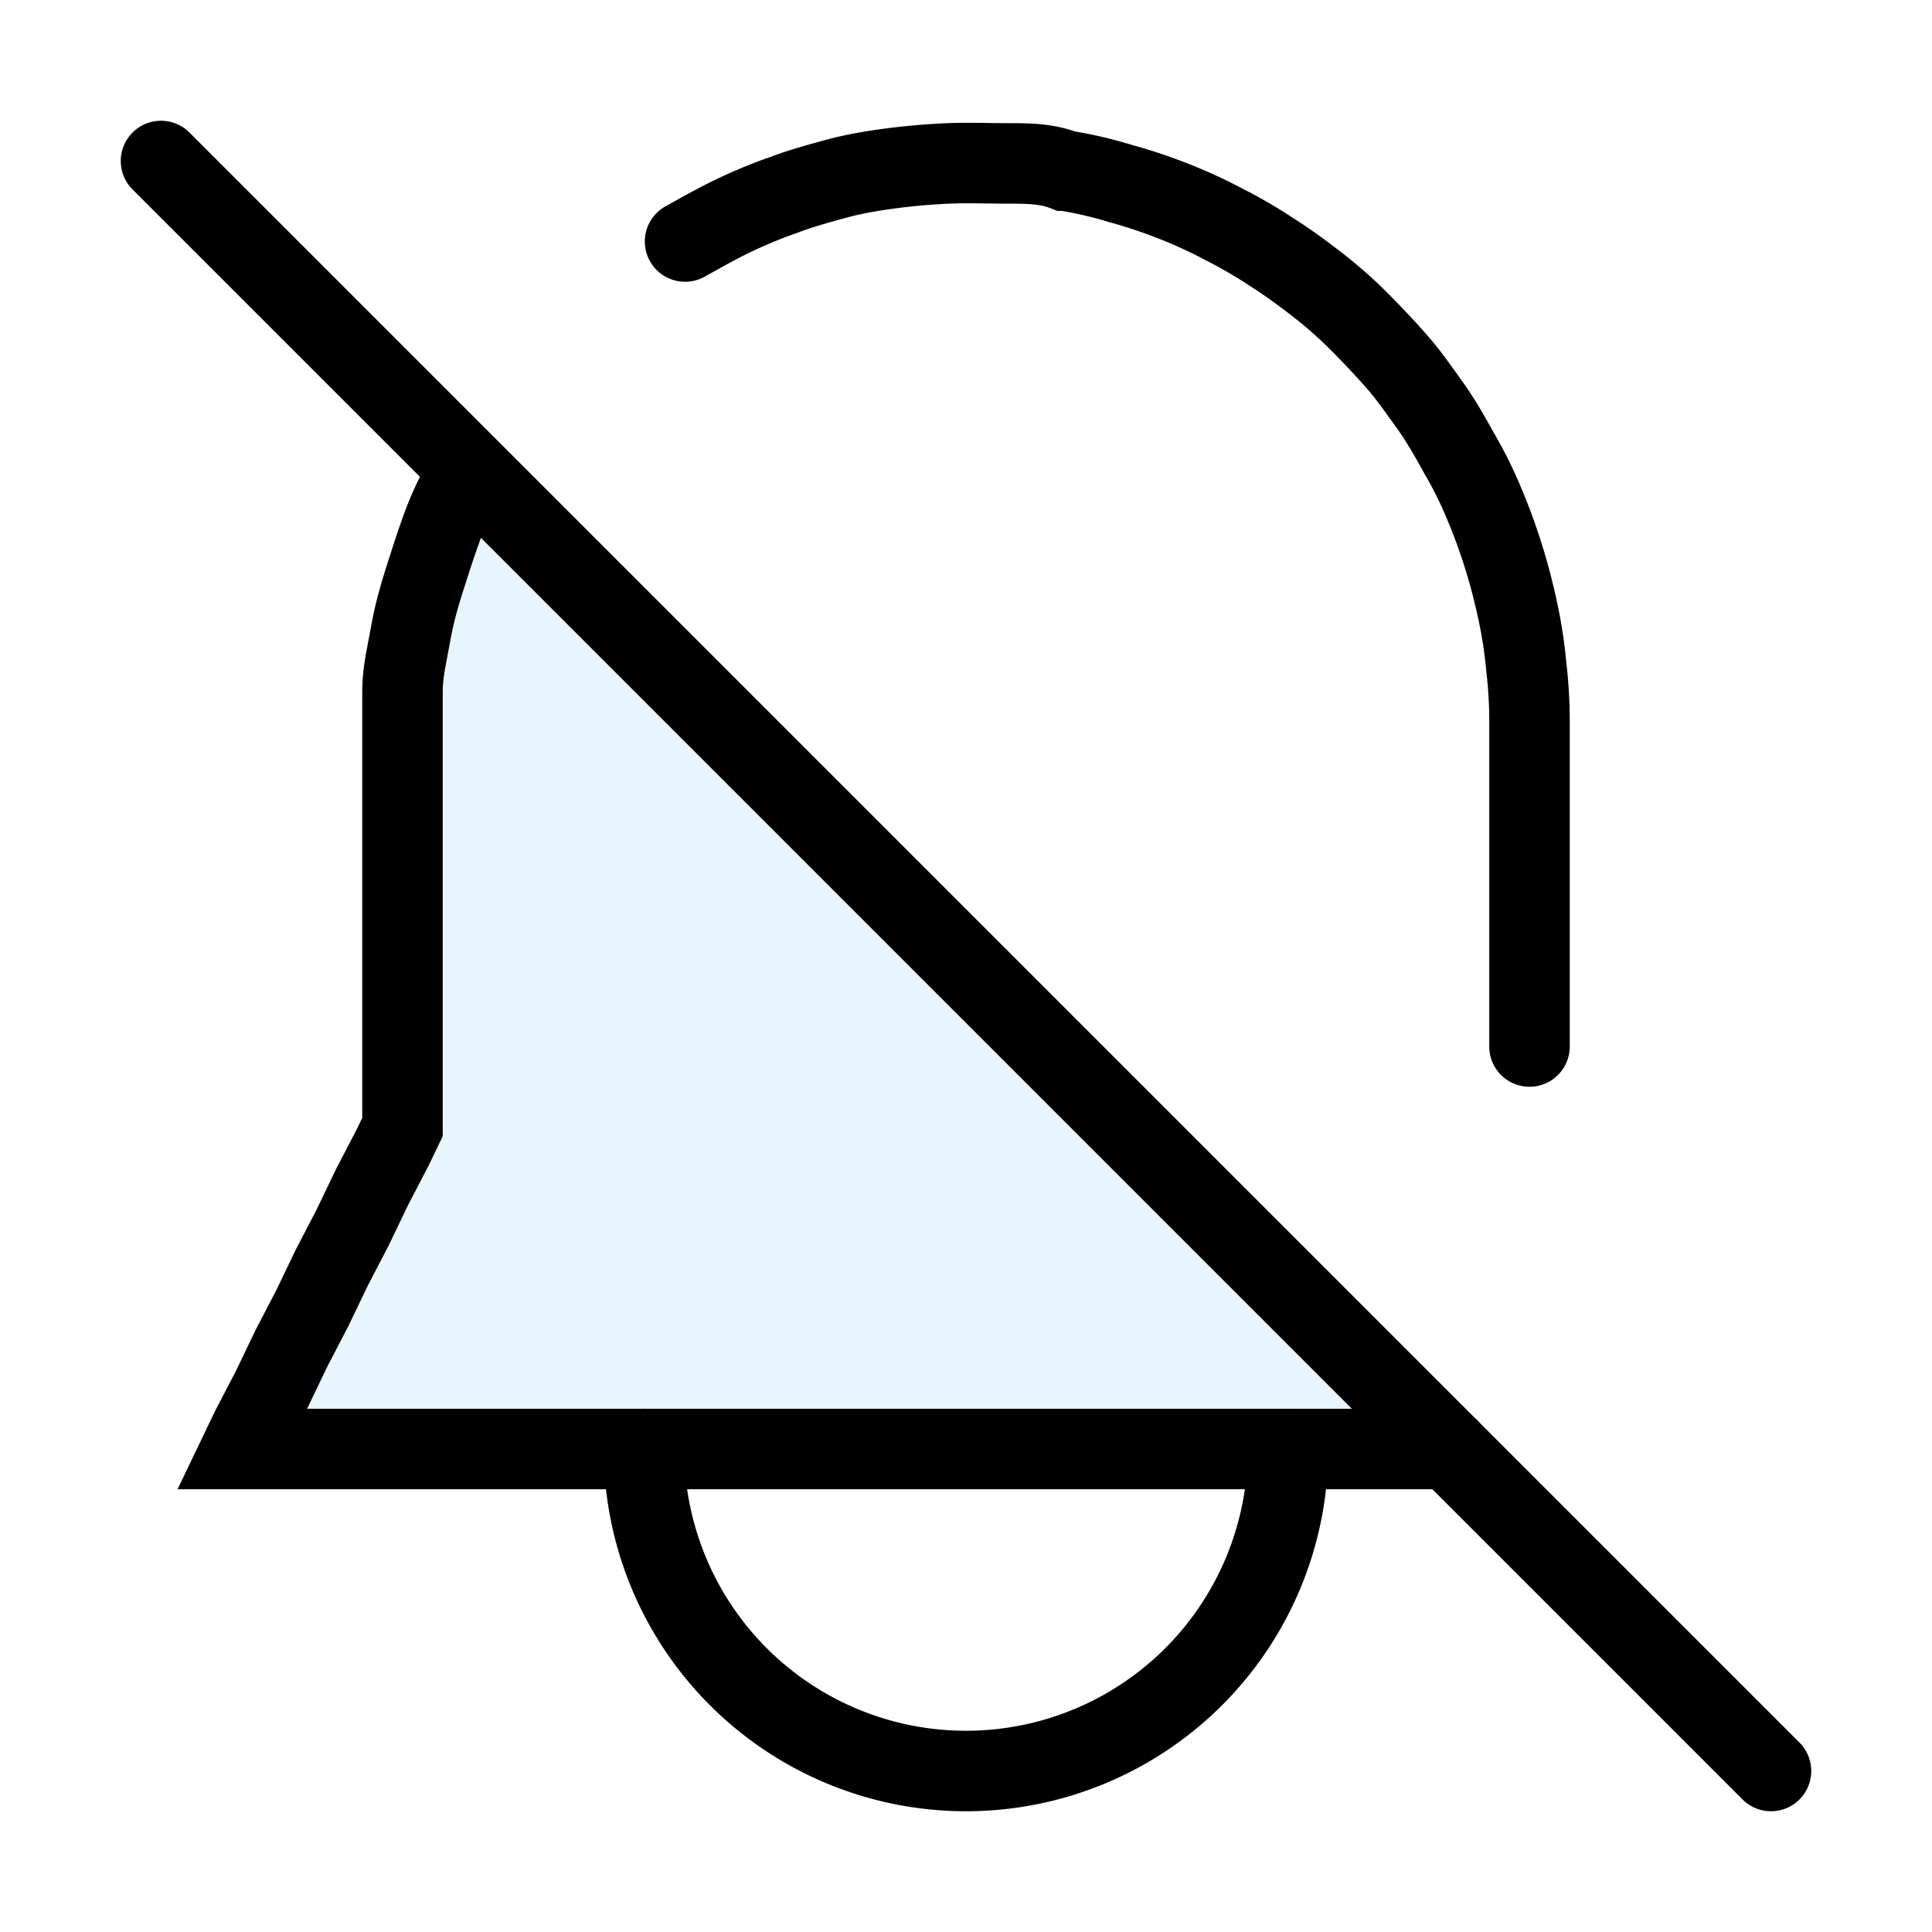 <?xml version="1.0" encoding="utf-8"?><!-- Uploaded to: SVG Repo, www.svgrepo.com, Generator: SVG Repo Mixer Tools -->
<svg width="800px" height="800px" viewBox="0 0 24 24" xmlns="http://www.w3.org/2000/svg" fill="none" stroke="#000000" stroke-width="1" stroke-linecap="round" stroke-linejoin="miter"><path d="M5.8,5.93c-.1.2-.19.41-.28.62s-.16.44-.22.66-.12.45-.17.67-.07.47-.1.7,0,.47,0,.71V14l-.12.25-.13.25-.13.25L4.5,15l-.12.25-.13.25-.13.25L4,16l-.12.25-.13.25-.13.25L3.5,17l-.12.25-.13.25-.13.25L3,18H18Z" fill="#059cf7" opacity="0.1" stroke-width="0"></path><path d="M18,18H3l.12-.25.13-.25.13-.25L3.5,17l.12-.25.13-.25.13-.25L4,16l.12-.25.13-.25.13-.25L4.5,15l.12-.25.13-.25.13-.25L5,14V9.29c0-.24,0-.47,0-.71s.06-.47.1-.7.1-.45.17-.67.14-.44.22-.66.18-.42.28-.62" stroke-linecap="round"></path><path d="M8.51,3c.2-.11.39-.22.6-.32a5.93,5.93,0,0,1,.63-.26c.21-.08.43-.14.65-.2s.46-.1.69-.13.47-.05.7-.06.5,0,.74,0,.48,0,.71.09a5,5,0,0,1,.69.16,6.38,6.38,0,0,1,.66.22,6,6,0,0,1,.63.29,5.88,5.88,0,0,1,.6.35c.19.12.38.26.56.4s.35.29.51.45.32.33.47.5.28.36.41.54.25.39.36.59a5.12,5.12,0,0,1,.31.62c.09.21.17.43.24.65s.13.45.18.68a5.81,5.81,0,0,1,.11.71A5.85,5.85,0,0,1,19,9v4"></path><path d="M16,18a4,4,0,1,1-8,0"></path><line x1="2" y1="2" x2="22" y2="22"></line></svg>